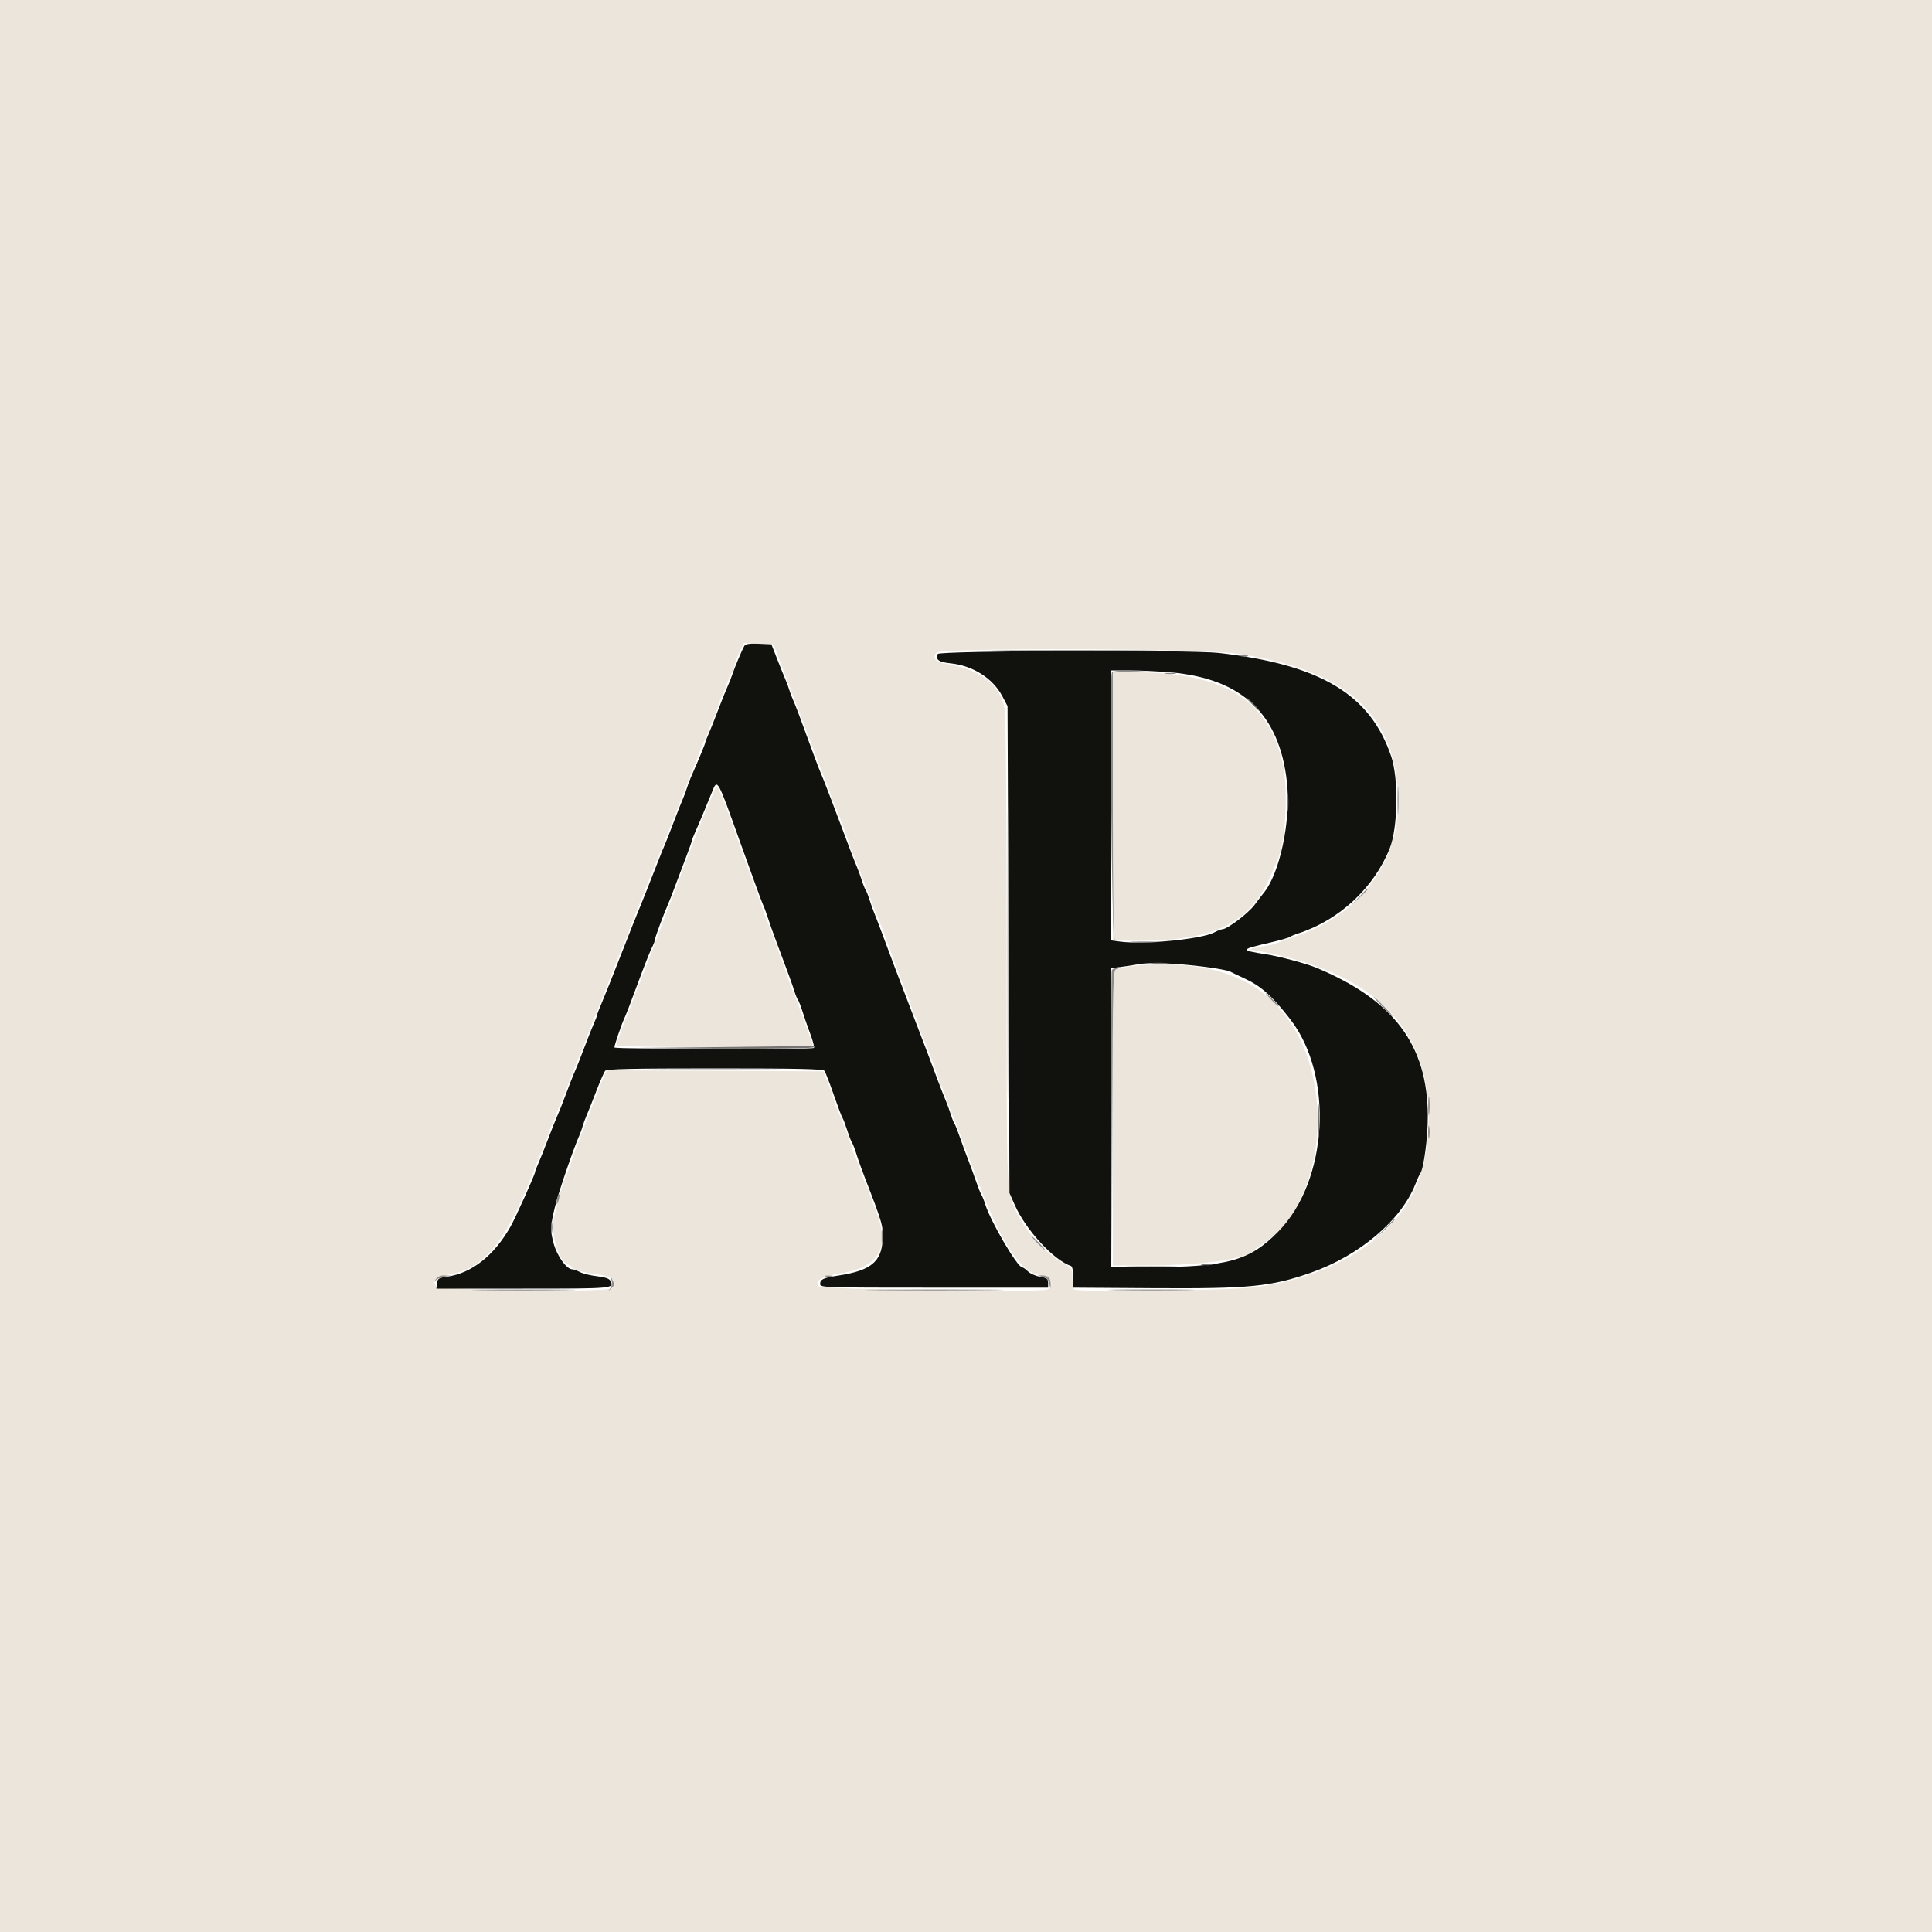<svg id="svg" version="1.1" xmlns="http://www.w3.org/2000/svg" xmlns:xlink="http://www.w3.org/1999/xlink" width="400" height="400" viewBox="0, 0, 400,400"><g id="svgg"><path id="path0" d="M0.000 200.000 L 0.000 400.000 200.000 400.000 L 400.000 400.000 400.000 200.000 L 400.000 0.000 200.000 0.000 L 0.000 0.000 0.000 200.000 M161.278 136.400 C 161.892 138.050,162.745 140.300,163.174 141.400 C 163.871 143.186,165.360 147.086,167.605 153.000 C 168.023 154.100,168.835 156.260,169.410 157.800 C 169.985 159.340,170.693 161.140,170.983 161.800 C 171.274 162.460,171.641 163.450,171.800 164.000 C 171.959 164.550,172.329 165.540,172.622 166.200 C 173.629 168.469,176.000 174.783,176.000 175.197 C 176.000 175.425,176.176 175.923,176.392 176.305 C 176.608 176.687,177.430 178.710,178.220 180.800 C 180.768 187.547,181.635 189.784,182.015 190.600 C 182.220 191.040,183.100 193.380,183.970 195.800 C 185.884 201.122,187.057 204.198,187.784 205.800 C 188.083 206.460,188.529 207.757,188.775 208.683 C 189.021 209.609,189.374 210.460,189.559 210.575 C 189.745 210.689,190.008 211.341,190.145 212.024 C 190.281 212.706,190.654 213.834,190.974 214.532 C 192.049 216.880,194.400 223.178,194.400 223.711 C 194.400 224.002,194.558 224.411,194.752 224.620 C 194.945 224.829,195.326 225.720,195.599 226.600 C 195.871 227.480,196.331 228.740,196.619 229.400 C 196.908 230.060,197.594 231.770,198.144 233.200 C 199.474 236.656,201.846 242.869,202.877 245.600 C 207.459 257.734,211.794 263.993,215.620 263.999 C 217.597 264.001,218.518 266.562,216.700 267.003 C 214.042 267.647,169.885 266.997,169.450 266.308 C 168.668 265.067,170.048 264.293,174.316 263.577 C 182.420 262.217,184.493 257.949,181.008 249.800 C 180.725 249.140,180.270 247.880,179.995 247.000 C 179.720 246.120,179.363 245.220,179.201 245.000 C 179.039 244.780,178.591 243.635,178.206 242.455 C 177.821 241.275,177.258 239.835,176.955 239.255 C 176.653 238.675,176.404 237.989,176.402 237.730 C 176.400 237.270,174.471 232.172,173.403 229.800 C 173.105 229.140,172.739 228.109,172.590 227.508 C 172.440 226.908,171.895 225.378,171.379 224.108 L 170.441 221.800 148.027 221.697 L 125.614 221.593 124.947 223.097 C 124.271 224.623,123.341 226.988,121.996 230.600 C 121.586 231.700,120.689 234.040,120.001 235.800 C 119.313 237.560,118.473 239.900,118.134 241.000 C 117.796 242.100,117.372 243.180,117.194 243.400 C 116.907 243.753,115.998 246.868,114.742 251.800 C 113.875 255.205,115.590 261.162,117.623 261.807 C 118.050 261.943,118.400 262.193,118.400 262.364 C 118.400 262.803,120.994 263.523,123.730 263.844 C 126.780 264.202,128.122 265.537,126.654 266.755 C 125.630 267.605,90.794 267.169,90.246 266.300 C 89.492 265.105,90.429 264.237,92.843 263.893 C 99.975 262.876,104.681 257.260,110.184 243.200 C 111.002 241.110,112.106 238.387,112.636 237.150 C 113.166 235.912,113.606 234.742,113.614 234.550 C 113.621 234.357,113.975 233.480,114.400 232.600 C 114.825 231.720,115.179 230.847,115.186 230.660 C 115.194 230.474,115.461 229.754,115.780 229.060 C 116.384 227.749,117.656 224.555,118.672 221.800 C 118.996 220.920,119.507 219.660,119.808 219.000 C 120.108 218.340,121.002 216.090,121.793 214.000 C 122.584 211.910,123.396 209.840,123.597 209.400 C 123.797 208.960,124.969 205.990,126.201 202.800 C 127.433 199.610,128.881 195.987,129.420 194.750 C 129.959 193.512,130.400 192.370,130.400 192.210 C 130.400 192.051,130.658 191.354,130.974 190.660 C 131.290 189.967,132.564 186.790,133.805 183.600 C 135.047 180.410,136.409 177.068,136.831 176.174 C 137.254 175.279,137.600 174.406,137.600 174.234 C 137.600 174.062,137.857 173.354,138.172 172.660 C 138.738 171.413,139.382 169.771,142.195 162.400 C 142.993 160.310,143.885 158.060,144.178 157.400 C 144.471 156.740,144.840 155.750,144.997 155.200 C 145.155 154.650,145.507 153.840,145.781 153.400 C 146.055 152.960,146.509 151.880,146.791 151.000 C 147.074 150.120,147.437 149.220,147.599 149.000 C 147.761 148.780,148.212 147.610,148.600 146.400 C 148.988 145.190,149.439 144.020,149.601 143.800 C 149.763 143.580,150.125 142.680,150.405 141.800 C 150.685 140.920,151.158 139.845,151.457 139.411 C 151.756 138.977,152.002 138.347,152.004 138.011 C 152.006 137.675,152.451 136.447,152.993 135.283 L 153.979 133.166 157.071 133.283 L 160.163 133.400 161.278 136.400 M255.906 135.303 C 278.573 138.619,288.686 147.498,289.484 164.788 C 290.100 178.127,281.482 189.726,267.800 193.972 C 266.920 194.246,265.633 194.723,264.940 195.034 C 264.246 195.346,263.490 195.600,263.259 195.600 C 263.028 195.600,261.886 195.810,260.720 196.066 L 258.600 196.533 261.200 197.023 C 284.469 201.415,295.819 212.761,295.788 231.600 C 295.769 243.057,291.779 251.431,283.395 257.607 C 276.927 262.371,268.456 265.500,259.077 266.588 C 253.903 267.189,223.254 267.528,222.391 266.994 C 222.176 266.861,222.000 265.818,222.000 264.676 C 221.999 262.600,221.999 262.600,219.991 261.472 C 217.044 259.817,212.832 255.446,211.248 252.400 C 208.187 246.511,208.421 251.059,208.410 197.155 C 208.404 166.165,208.254 148.142,207.993 146.764 C 207.011 141.586,203.108 138.660,195.400 137.323 C 193.676 137.024,193.014 136.068,193.874 135.118 C 194.826 134.067,248.552 134.227,255.906 135.303 M230.400 166.792 L 230.400 194.385 231.456 194.650 C 232.036 194.795,235.411 194.815,238.956 194.693 C 252.591 194.224,259.192 190.484,263.232 180.937 C 263.683 179.872,264.219 178.640,264.424 178.200 C 266.215 174.347,266.801 163.309,265.507 157.800 C 262.436 144.720,253.293 139.200,234.702 139.200 L 230.400 139.200 230.400 166.792 M148.047 163.301 C 147.812 163.907,147.280 165.167,146.866 166.101 C 145.586 168.991,140.000 183.401,140.000 183.813 C 140.000 183.940,139.670 184.799,139.266 185.722 C 138.863 186.645,137.943 189.020,137.222 191.000 C 136.502 192.980,135.759 194.960,135.572 195.400 C 135.385 195.840,134.584 197.910,133.793 200.000 C 133.002 202.090,132.115 204.340,131.822 205.000 C 131.529 205.660,131.159 206.650,131.000 207.200 C 130.841 207.750,130.469 208.740,130.174 209.400 C 129.372 211.194,127.600 216.044,127.600 216.448 C 127.600 216.646,136.523 216.800,148.043 216.800 C 167.351 216.800,168.470 216.761,168.209 216.100 C 168.056 215.715,167.227 213.420,166.366 211.000 C 165.505 208.580,164.621 206.240,164.401 205.800 C 164.180 205.360,163.665 204.010,163.256 202.800 C 161.950 198.943,159.202 191.428,158.793 190.600 C 158.576 190.160,158.144 188.990,157.833 188.000 C 157.521 187.010,156.649 184.580,155.894 182.600 C 155.139 180.620,153.865 177.110,153.063 174.800 C 149.205 163.692,148.513 162.106,148.047 163.301 M235.800 199.859 C 234.700 199.939,233.035 200.206,232.100 200.454 L 230.400 200.904 230.400 231.452 L 230.400 262.000 237.700 261.987 C 249.088 261.966,258.089 260.657,259.600 258.803 C 259.710 258.668,260.469 258.151,261.287 257.654 C 272.903 250.597,276.525 228.317,268.422 213.764 C 262.495 203.118,252.079 198.678,235.800 199.859 " stroke="none" fill="#ebe5dc" fill-rule="evenodd"></path><path id="path1" d="M154.140 133.683 C 153.707 134.365,152.034 138.318,151.614 139.651 C 151.433 140.229,151.005 141.309,150.665 142.051 C 150.324 142.793,149.395 145.110,148.600 147.200 C 147.805 149.290,146.895 151.567,146.577 152.260 C 146.260 152.954,146.000 153.644,146.000 153.793 C 146.000 154.029,144.859 156.784,143.014 161.000 C 142.725 161.660,142.359 162.650,142.200 163.200 C 142.041 163.750,141.671 164.740,141.378 165.400 C 141.085 166.060,140.198 168.310,139.407 170.400 C 138.616 172.490,137.801 174.560,137.597 175.000 C 137.392 175.440,136.879 176.700,136.456 177.800 C 135.143 181.211,132.381 188.159,132.004 189.000 C 131.807 189.440,130.275 193.310,128.599 197.600 C 126.923 201.890,125.113 206.413,124.576 207.650 C 124.039 208.888,123.600 210.030,123.600 210.190 C 123.600 210.349,123.340 211.046,123.023 211.740 C 122.705 212.433,121.798 214.710,121.007 216.800 C 120.216 218.890,119.401 220.960,119.197 221.400 C 118.798 222.259,117.488 225.596,116.528 228.200 C 116.204 229.080,115.693 230.340,115.392 231.000 C 115.092 231.660,114.195 233.910,113.400 236.000 C 112.605 238.090,111.695 240.367,111.377 241.060 C 111.060 241.754,110.800 242.447,110.800 242.601 C 110.800 243.096,106.731 252.136,105.669 254.000 C 102.277 259.957,97.675 263.590,92.600 264.320 C 90.801 264.578,90.587 264.717,90.473 265.703 L 90.347 266.800 108.340 266.800 C 127.099 266.800,127.200 266.791,126.360 265.153 C 126.139 264.721,125.231 264.416,123.624 264.235 C 122.301 264.085,120.720 263.702,120.110 263.384 C 119.499 263.065,118.772 262.804,118.493 262.802 C 117.310 262.797,115.334 260.057,114.625 257.439 C 113.891 254.724,113.922 253.902,114.917 249.800 C 115.640 246.822,118.801 237.588,119.984 235.000 C 120.185 234.560,120.471 233.750,120.619 233.200 C 120.768 232.650,121.129 231.660,121.422 231.000 C 121.715 230.340,122.612 228.090,123.416 226.000 C 124.220 223.910,125.063 221.975,125.288 221.700 C 125.607 221.311,130.644 221.200,148.000 221.200 C 165.371 221.200,170.387 221.311,170.684 221.700 C 170.895 221.975,171.754 224.180,172.594 226.600 C 173.435 229.020,174.251 231.180,174.408 231.400 C 174.565 231.620,175.012 232.790,175.400 234.000 C 175.788 235.210,176.244 236.380,176.412 236.600 C 176.581 236.820,176.996 237.900,177.334 239.000 C 177.673 240.100,178.511 242.440,179.196 244.200 C 182.691 253.182,182.896 253.907,182.736 256.726 C 182.479 261.272,180.255 263.064,173.600 264.085 C 170.437 264.570,169.800 264.865,169.800 265.844 C 169.800 266.577,170.520 266.600,193.400 266.600 L 217.000 266.600 217.000 265.611 C 217.000 264.762,216.763 264.582,215.325 264.336 C 214.404 264.179,213.279 263.679,212.825 263.225 C 212.371 262.771,211.837 262.400,211.638 262.400 C 210.663 262.400,205.139 252.996,204.002 249.400 C 203.724 248.520,203.364 247.620,203.204 247.400 C 203.043 247.180,202.541 245.920,202.087 244.600 C 201.634 243.280,200.874 241.210,200.400 240.000 C 199.926 238.790,199.166 236.720,198.713 235.400 C 198.259 234.080,197.757 232.820,197.596 232.600 C 197.436 232.380,197.080 231.480,196.805 230.600 C 196.530 229.720,196.069 228.460,195.781 227.800 C 195.492 227.140,194.785 225.340,194.210 223.800 C 192.257 218.570,191.755 217.250,188.626 209.103 C 185.866 201.914,184.543 198.420,182.531 193.000 C 181.959 191.460,181.267 189.660,180.993 189.000 C 180.719 188.340,180.270 187.080,179.995 186.200 C 179.720 185.320,179.363 184.420,179.200 184.200 C 179.037 183.980,178.680 183.080,178.405 182.200 C 178.130 181.320,177.669 180.060,177.381 179.400 C 177.092 178.740,176.385 176.940,175.810 175.400 C 175.235 173.860,174.423 171.700,174.005 170.600 C 173.588 169.500,172.599 166.890,171.807 164.800 C 171.016 162.710,170.200 160.640,169.993 160.200 C 169.787 159.760,169.158 158.140,168.594 156.600 C 165.513 148.177,164.728 146.090,164.234 145.000 C 163.934 144.340,163.559 143.350,163.400 142.800 C 163.241 142.250,162.873 141.260,162.583 140.600 C 162.293 139.940,161.528 138.050,160.884 136.400 L 159.712 133.400 157.090 133.283 C 155.274 133.201,154.368 133.324,154.140 133.683 M194.145 135.400 C 193.678 136.615,194.317 137.077,196.826 137.340 C 201.450 137.823,205.582 140.459,207.533 144.170 L 208.600 146.200 208.800 196.600 L 209.000 247.000 210.088 249.462 C 212.371 254.631,218.156 260.918,221.721 262.107 C 222.014 262.205,222.200 263.106,222.200 264.433 L 222.200 266.600 238.800 266.707 C 258.619 266.834,263.205 266.383,271.419 263.494 C 281.495 259.951,290.153 252.600,293.058 245.121 C 293.426 244.175,293.863 243.220,294.029 243.000 C 294.771 242.019,295.633 235.489,295.613 231.000 C 295.547 216.334,288.581 207.067,272.600 200.385 C 270.484 199.500,264.988 198.026,262.157 197.583 C 256.670 196.724,256.703 196.601,262.800 195.191 C 264.890 194.708,266.780 194.176,267.000 194.009 C 267.220 193.841,268.030 193.500,268.800 193.251 C 277.268 190.512,284.479 183.809,287.736 175.650 C 289.432 171.399,289.595 161.185,288.039 156.600 C 283.686 143.774,273.448 137.623,252.400 135.190 C 246.632 134.523,194.409 134.711,194.145 135.400 M242.400 139.208 C 257.156 140.494,264.918 147.844,266.451 161.983 C 267.304 169.845,264.962 180.919,261.604 184.906 C 261.375 185.178,260.539 186.273,259.745 187.341 C 258.422 189.119,254.079 192.397,253.038 192.402 C 252.797 192.404,252.060 192.695,251.400 193.049 C 248.783 194.455,236.775 195.620,231.856 194.946 L 230.000 194.691 230.000 166.746 L 230.000 138.800 233.900 138.803 C 236.045 138.805,239.870 138.987,242.400 139.208 M153.255 174.417 C 155.650 181.118,157.787 186.960,158.005 187.400 C 158.223 187.840,158.659 189.010,158.974 190.000 C 159.289 190.990,159.987 192.970,160.524 194.400 C 163.248 201.649,164.076 203.920,164.461 205.200 C 164.693 205.970,165.026 206.780,165.201 207.000 C 165.375 207.220,165.798 208.300,166.140 209.400 C 166.481 210.500,167.209 212.595,167.758 214.056 C 168.306 215.517,168.645 216.822,168.511 216.956 C 168.131 217.336,127.200 217.243,127.200 216.863 C 127.200 216.422,128.689 212.032,129.188 211.000 C 129.593 210.162,130.205 208.569,132.823 201.536 C 133.696 199.190,134.677 196.760,135.003 196.136 C 135.329 195.511,135.596 194.789,135.598 194.530 C 135.600 194.110,137.479 189.061,138.400 187.000 C 138.597 186.560,139.193 185.030,139.725 183.600 C 140.256 182.170,141.256 179.524,141.946 177.720 C 142.636 175.916,143.200 174.324,143.200 174.181 C 143.200 174.038,143.456 173.354,143.770 172.660 C 144.506 171.031,146.479 166.329,147.445 163.902 C 148.534 161.164,148.491 161.087,153.255 174.417 M249.667 200.199 C 252.014 200.503,254.264 200.927,254.667 201.141 C 255.070 201.355,256.426 202.005,257.681 202.585 C 261.103 204.168,263.377 206.197,267.112 211.000 C 276.228 222.725,274.985 244.522,264.600 255.041 C 258.661 261.057,254.087 262.313,237.900 262.372 L 230.000 262.400 230.000 231.425 L 230.000 200.449 231.900 200.214 C 232.945 200.085,234.700 199.817,235.800 199.618 C 238.153 199.194,243.694 199.426,249.667 200.199 " stroke="none" fill="#11110d" fill-rule="evenodd"></path><path id="path2" d="M208.300 134.700 C 216.055 134.761,228.745 134.761,236.500 134.700 C 244.255 134.639,237.910 134.589,222.400 134.589 C 206.890 134.589,200.545 134.639,208.300 134.700 M230.184 139.300 C 229.693 140.584,230.206 194.535,230.710 194.637 C 230.990 194.694,231.036 194.649,230.810 194.537 C 230.536 194.401,230.400 185.199,230.400 166.782 L 230.400 139.231 233.900 139.098 L 237.400 138.965 233.887 138.882 C 231.383 138.824,230.320 138.943,230.184 139.300 M241.305 139.487 C 241.914 139.579,242.814 139.577,243.305 139.482 C 243.797 139.387,243.300 139.311,242.200 139.314 C 241.100 139.317,240.697 139.395,241.305 139.487 M208.594 197.200 C 208.594 224.150,208.642 235.175,208.700 221.700 C 208.758 208.225,208.758 186.175,208.700 172.700 C 208.642 159.225,208.594 170.250,208.594 197.200 M289.353 165.800 C 289.353 168.440,289.418 169.468,289.497 168.084 C 289.575 166.701,289.574 164.541,289.495 163.284 C 289.416 162.028,289.352 163.160,289.353 165.800 M281.381 185.700 L 279.800 187.400 281.500 185.819 C 283.081 184.348,283.384 184.000,283.081 184.000 C 283.016 184.000,282.251 184.765,281.381 185.700 M230.184 200.900 C 230.079 201.175,230.041 215.080,230.099 231.800 L 230.205 262.200 230.303 231.529 C 230.394 202.703,230.442 200.848,231.100 200.676 C 231.756 200.504,231.755 200.490,231.087 200.446 C 230.696 200.421,230.289 200.625,230.184 200.900 M263.200 207.000 C 263.946 207.770,264.647 208.400,264.757 208.400 C 264.867 208.400,264.346 207.770,263.600 207.000 C 262.854 206.230,262.153 205.600,262.043 205.600 C 261.933 205.600,262.454 206.230,263.200 207.000 M286.200 208.400 C 287.283 209.500,288.260 210.400,288.370 210.400 C 288.480 210.400,287.683 209.500,286.600 208.400 C 285.517 207.300,284.540 206.400,284.430 206.400 C 284.320 206.400,285.117 207.300,286.200 208.400 M115.449 247.815 C 115.312 248.173,115.215 248.766,115.234 249.133 C 115.253 249.500,115.427 249.269,115.621 248.620 C 115.998 247.358,115.865 246.733,115.449 247.815 M286.386 254.700 L 284.200 257.000 286.500 254.814 C 288.637 252.782,288.983 252.400,288.686 252.400 C 288.624 252.400,287.589 253.435,286.386 254.700 M182.528 256.000 C 182.528 257.430,182.601 258.015,182.689 257.300 C 182.778 256.585,182.778 255.415,182.689 254.700 C 182.601 253.985,182.528 254.570,182.528 256.000 M214.800 257.400 C 215.546 258.170,216.247 258.800,216.357 258.800 C 216.467 258.800,215.946 258.170,215.200 257.400 C 214.454 256.630,213.753 256.000,213.643 256.000 C 213.533 256.000,214.054 256.630,214.800 257.400 M90.349 264.700 C 89.871 265.309,89.878 265.340,90.400 264.935 C 90.730 264.680,91.540 264.392,92.200 264.295 L 93.400 264.120 92.149 264.060 C 91.377 264.023,90.688 264.268,90.349 264.700 M170.900 264.276 C 171.285 264.376,171.915 264.376,172.300 264.276 C 172.685 264.175,172.370 264.093,171.600 264.093 C 170.830 264.093,170.515 264.175,170.900 264.276 M215.797 264.351 C 216.714 264.547,217.053 264.886,217.249 265.803 C 217.488 266.917,217.509 266.929,217.553 265.980 C 217.579 265.419,217.384 264.744,217.120 264.480 C 216.856 264.216,216.181 264.021,215.620 264.047 C 214.671 264.091,214.683 264.112,215.797 264.351 M126.631 265.119 C 126.760 265.625,126.636 266.345,126.355 266.719 C 125.877 267.356,125.892 267.356,126.591 266.717 C 127.215 266.146,127.260 265.884,126.867 265.117 L 126.396 264.200 126.631 265.119 " stroke="none" fill="#908e8c" fill-rule="evenodd"></path><path id="path3" d="M256.900 135.876 C 257.285 135.976,257.915 135.976,258.300 135.876 C 258.685 135.775,258.370 135.693,257.600 135.693 C 256.830 135.693,256.515 135.775,256.900 135.876 M259.200 145.800 C 259.946 146.570,260.647 147.200,260.757 147.200 C 260.867 147.200,260.346 146.570,259.600 145.800 C 258.854 145.030,258.153 144.400,258.043 144.400 C 257.933 144.400,258.454 145.030,259.200 145.800 M266.537 166.200 C 266.539 167.960,266.609 168.630,266.693 167.689 C 266.778 166.749,266.777 165.309,266.691 164.489 C 266.605 163.670,266.536 164.440,266.537 166.200 M234.500 195.096 C 235.765 195.175,237.835 195.175,239.100 195.096 C 240.365 195.016,239.330 194.951,236.800 194.951 C 234.270 194.951,233.235 195.016,234.500 195.096 M238.707 199.490 C 239.426 199.579,240.506 199.577,241.107 199.486 C 241.708 199.395,241.120 199.322,239.800 199.324 C 238.480 199.326,237.988 199.401,238.707 199.490 M147.800 216.800 L 127.000 217.011 147.676 217.105 C 161.132 217.167,168.439 217.060,168.600 216.800 C 168.736 216.580,168.792 216.443,168.724 216.495 C 168.656 216.547,159.240 216.684,147.800 216.800 M136.700 221.500 C 142.915 221.562,153.085 221.562,159.300 221.500 C 165.515 221.438,160.430 221.387,148.000 221.387 C 135.570 221.387,130.485 221.438,136.700 221.500 M295.737 229.000 C 295.739 230.760,295.809 231.430,295.893 230.489 C 295.978 229.549,295.977 228.109,295.891 227.289 C 295.805 226.470,295.736 227.240,295.737 229.000 M272.960 232.200 C 272.961 235.500,273.022 236.797,273.098 235.082 C 273.173 233.367,273.172 230.667,273.097 229.082 C 273.021 227.497,272.959 228.900,272.960 232.200 M295.720 234.400 C 295.720 235.610,295.795 236.105,295.887 235.500 C 295.978 234.895,295.978 233.905,295.887 233.300 C 295.795 232.695,295.720 233.190,295.720 234.400 M114.114 254.200 C 114.117 255.300,114.195 255.703,114.287 255.095 C 114.379 254.486,114.377 253.586,114.282 253.095 C 114.187 252.603,114.111 253.100,114.114 254.200 M248.905 261.887 C 249.514 261.979,250.414 261.977,250.905 261.882 C 251.397 261.787,250.900 261.711,249.800 261.714 C 248.700 261.717,248.297 261.795,248.905 261.887 M234.100 262.298 C 236.465 262.369,240.335 262.369,242.700 262.298 C 245.065 262.228,243.130 262.170,238.400 262.170 C 233.670 262.170,231.735 262.228,234.100 262.298 M99.700 267.100 C 104.485 267.163,112.315 267.163,117.100 267.100 C 121.885 267.036,117.970 266.984,108.400 266.984 C 98.830 266.984,94.915 267.036,99.700 267.100 M181.929 267.100 C 188.379 267.162,198.819 267.162,205.129 267.100 C 211.438 267.038,206.160 266.987,193.400 266.987 C 180.640 266.987,175.478 267.038,181.929 267.100 M231.100 267.099 C 235.115 267.165,241.685 267.165,245.700 267.099 C 249.715 267.034,246.430 266.981,238.400 266.981 C 230.370 266.981,227.085 267.034,231.100 267.099 " stroke="none" fill="#777474" fill-rule="evenodd"></path><path id="path4" d="" stroke="none" fill="#7b7c74" fill-rule="evenodd"></path></g></svg>